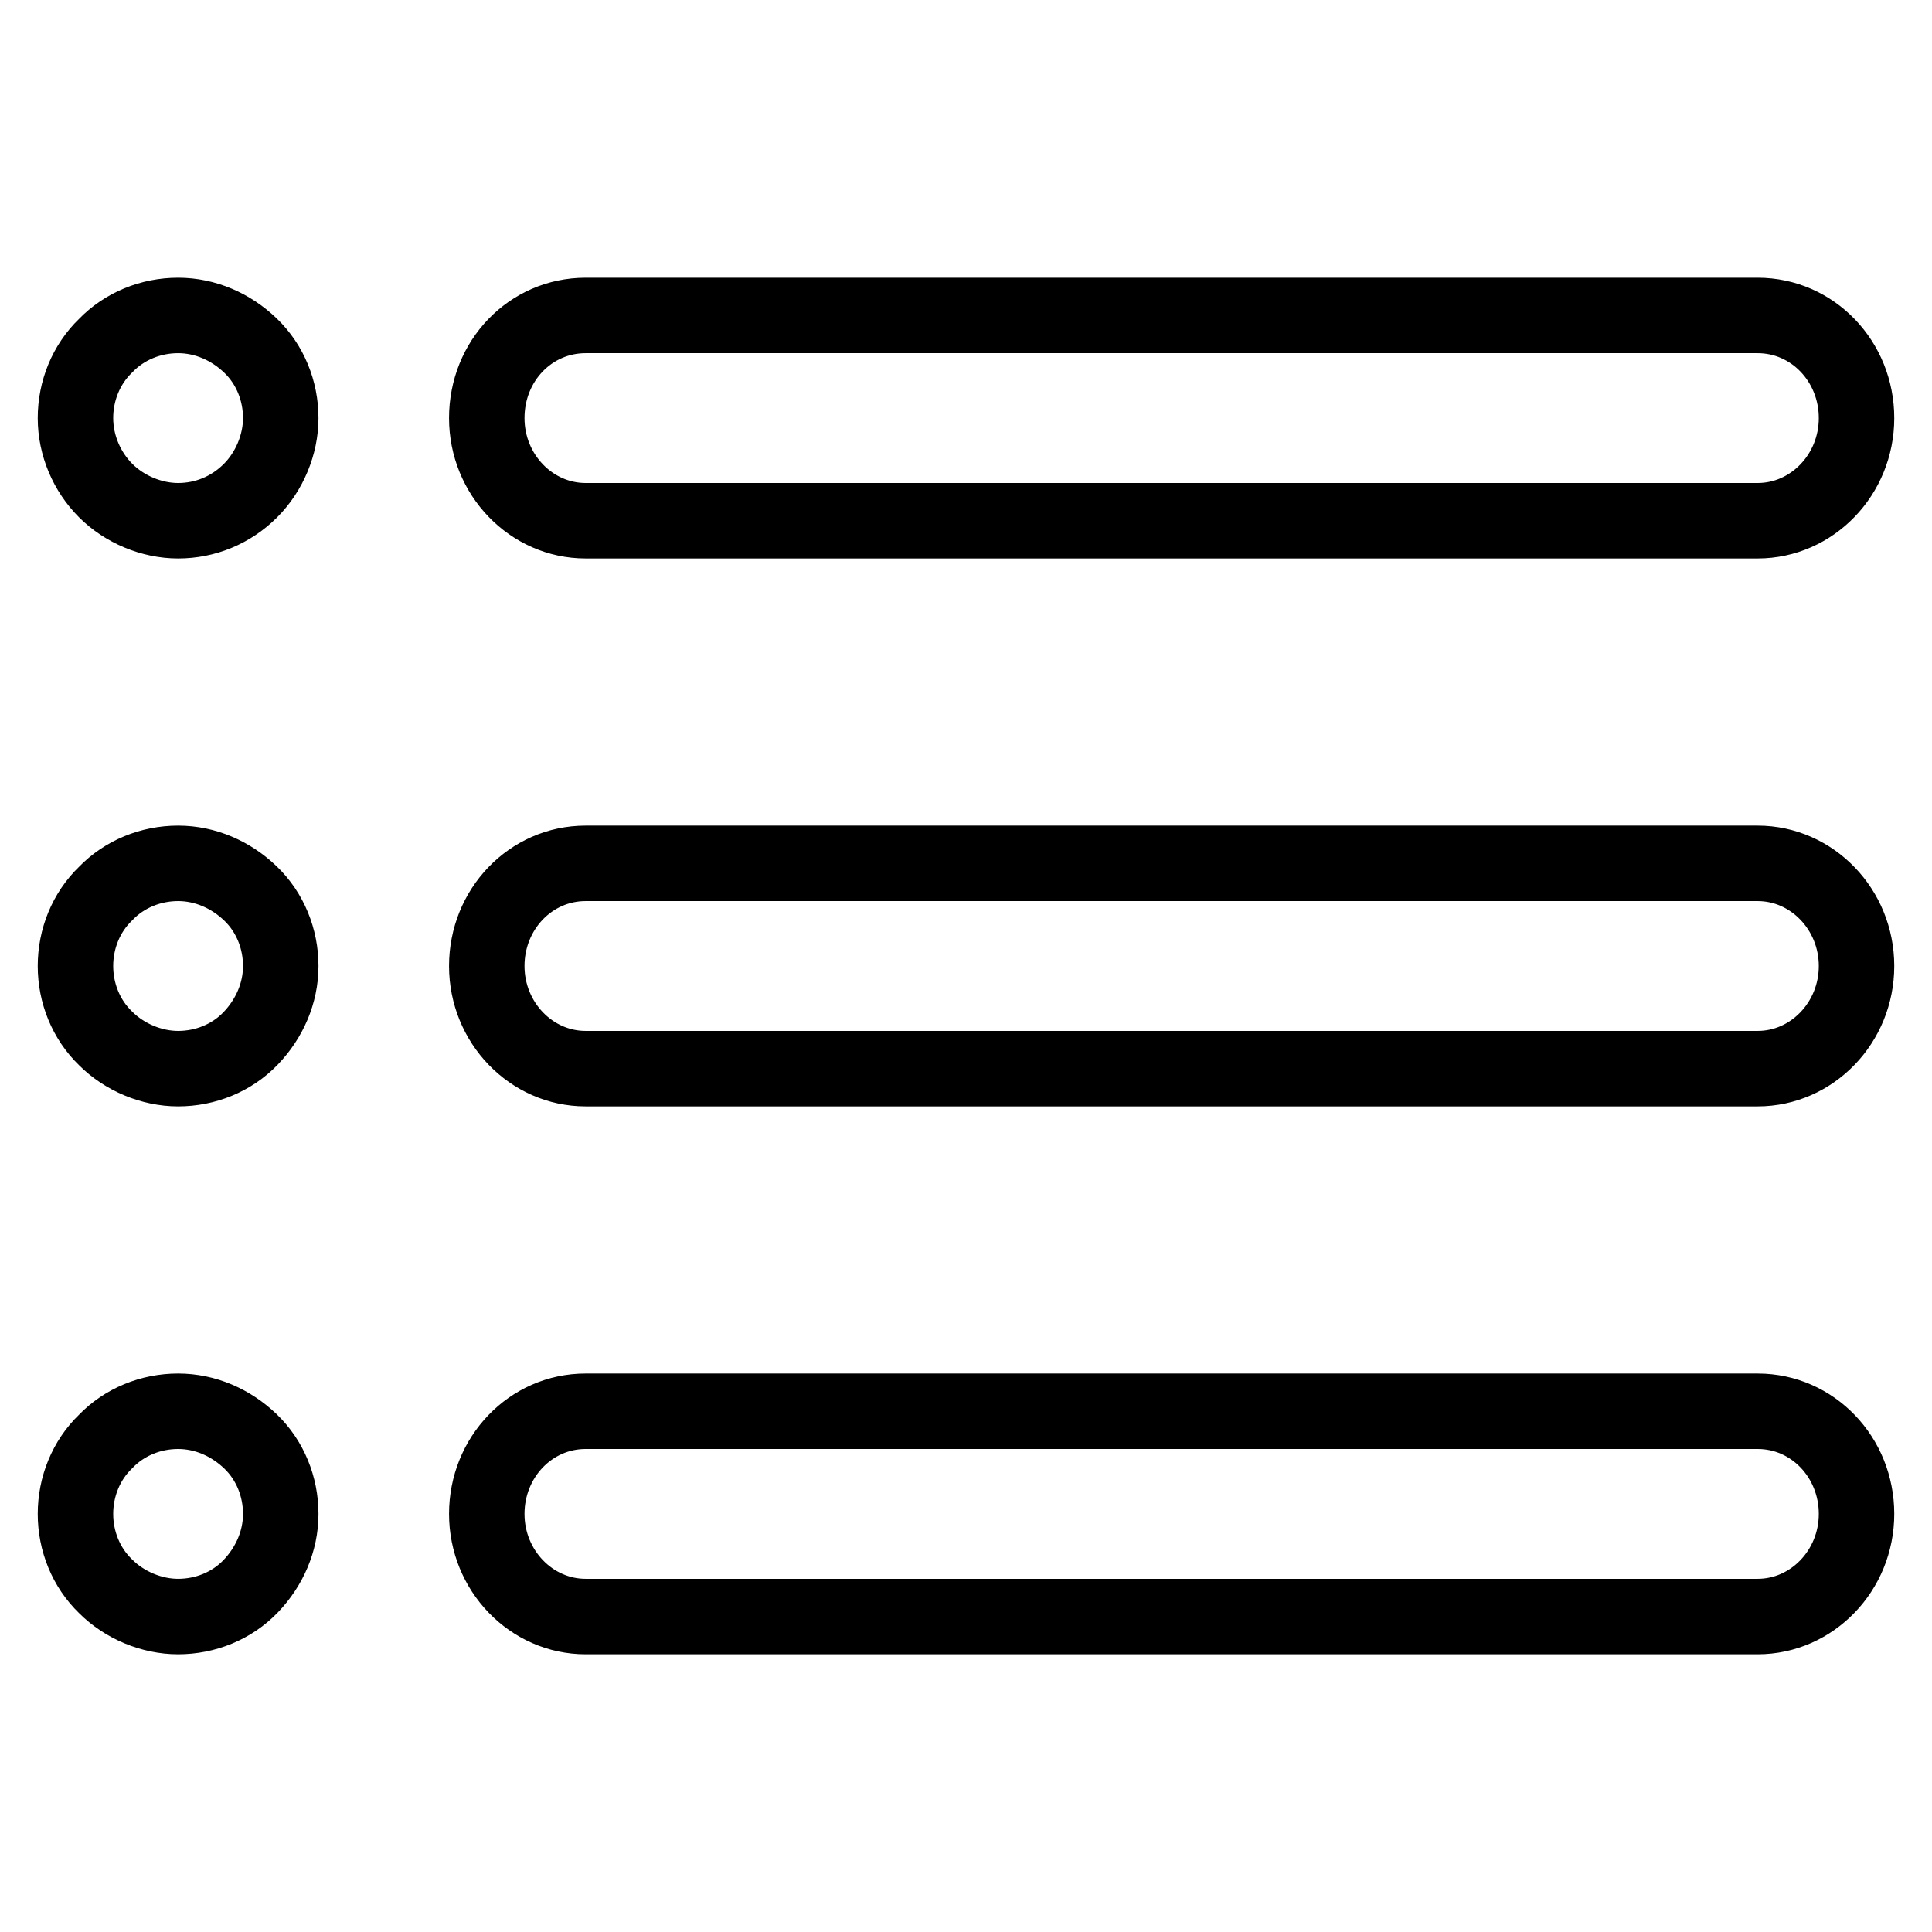 <?xml version="1.0" encoding="utf-8"?>
<!-- Svg Vector Icons : http://www.onlinewebfonts.com/icon -->
<!DOCTYPE svg PUBLIC "-//W3C//DTD SVG 1.1//EN" "http://www.w3.org/Graphics/SVG/1.1/DTD/svg11.dtd">
<svg version="1.1" xmlns="http://www.w3.org/2000/svg" xmlns:xlink="http://www.w3.org/1999/xlink" x="0px" y="0px" viewBox="0 0 256 256" enable-background="new 0 0 256 256" xml:space="preserve">
<g> <path stroke-width="10" fill-opacity="0" stroke="#000000"  d="M10,55.4c0,3.6,1.5,7.1,4,9.6c2.5,2.5,6.1,4,9.6,4c3.6,0,7-1.4,9.6-4c2.5-2.5,4-6.1,4-9.6 c0-3.6-1.4-7.1-4-9.6c-2.6-2.5-6-4-9.6-4c-3.6,0-7.1,1.4-9.6,4C11.4,48.3,10,51.8,10,55.4 M10,128c0,3.6,1.4,7.1,4,9.6 c2.5,2.5,6.1,4,9.6,4c3.6,0,7.1-1.4,9.6-4c2.5-2.6,4-6,4-9.6c0-3.6-1.4-7.1-4-9.6c-2.6-2.5-6-4-9.6-4c-3.6,0-7.1,1.4-9.6,4 C11.4,120.9,10,124.4,10,128 M10,200.6c0,3.6,1.4,7.1,4,9.6c2.5,2.5,6.1,4,9.6,4c3.6,0,7.1-1.4,9.6-4c2.5-2.6,4-6,4-9.6 c0-3.6-1.4-7.1-4-9.6c-2.6-2.5-6-4-9.6-4c-3.6,0-7.1,1.4-9.6,4C11.4,193.5,10,197,10,200.6 M246,55.4c0,7.5-5.9,13.6-13.1,13.6 H77.6c-7.2,0-13.1-6.1-13.1-13.6c0-7.6,5.8-13.6,13.1-13.6h155.3C240.2,41.8,246,47.9,246,55.4 M232.9,141.6H77.6 c-7.2,0-13.1-6.1-13.1-13.6c0-7.5,5.8-13.6,13.1-13.6h155.3c7.2,0,13.1,6.1,13.1,13.6C246,135.5,240.1,141.6,232.9,141.6z  M246,200.6c0,7.5-5.9,13.6-13.1,13.6H77.6c-7.2,0-13.1-6.1-13.1-13.6c0-7.5,5.8-13.6,13.1-13.6h155.3 C240.2,187,246,193.1,246,200.6"/></g>
</svg>